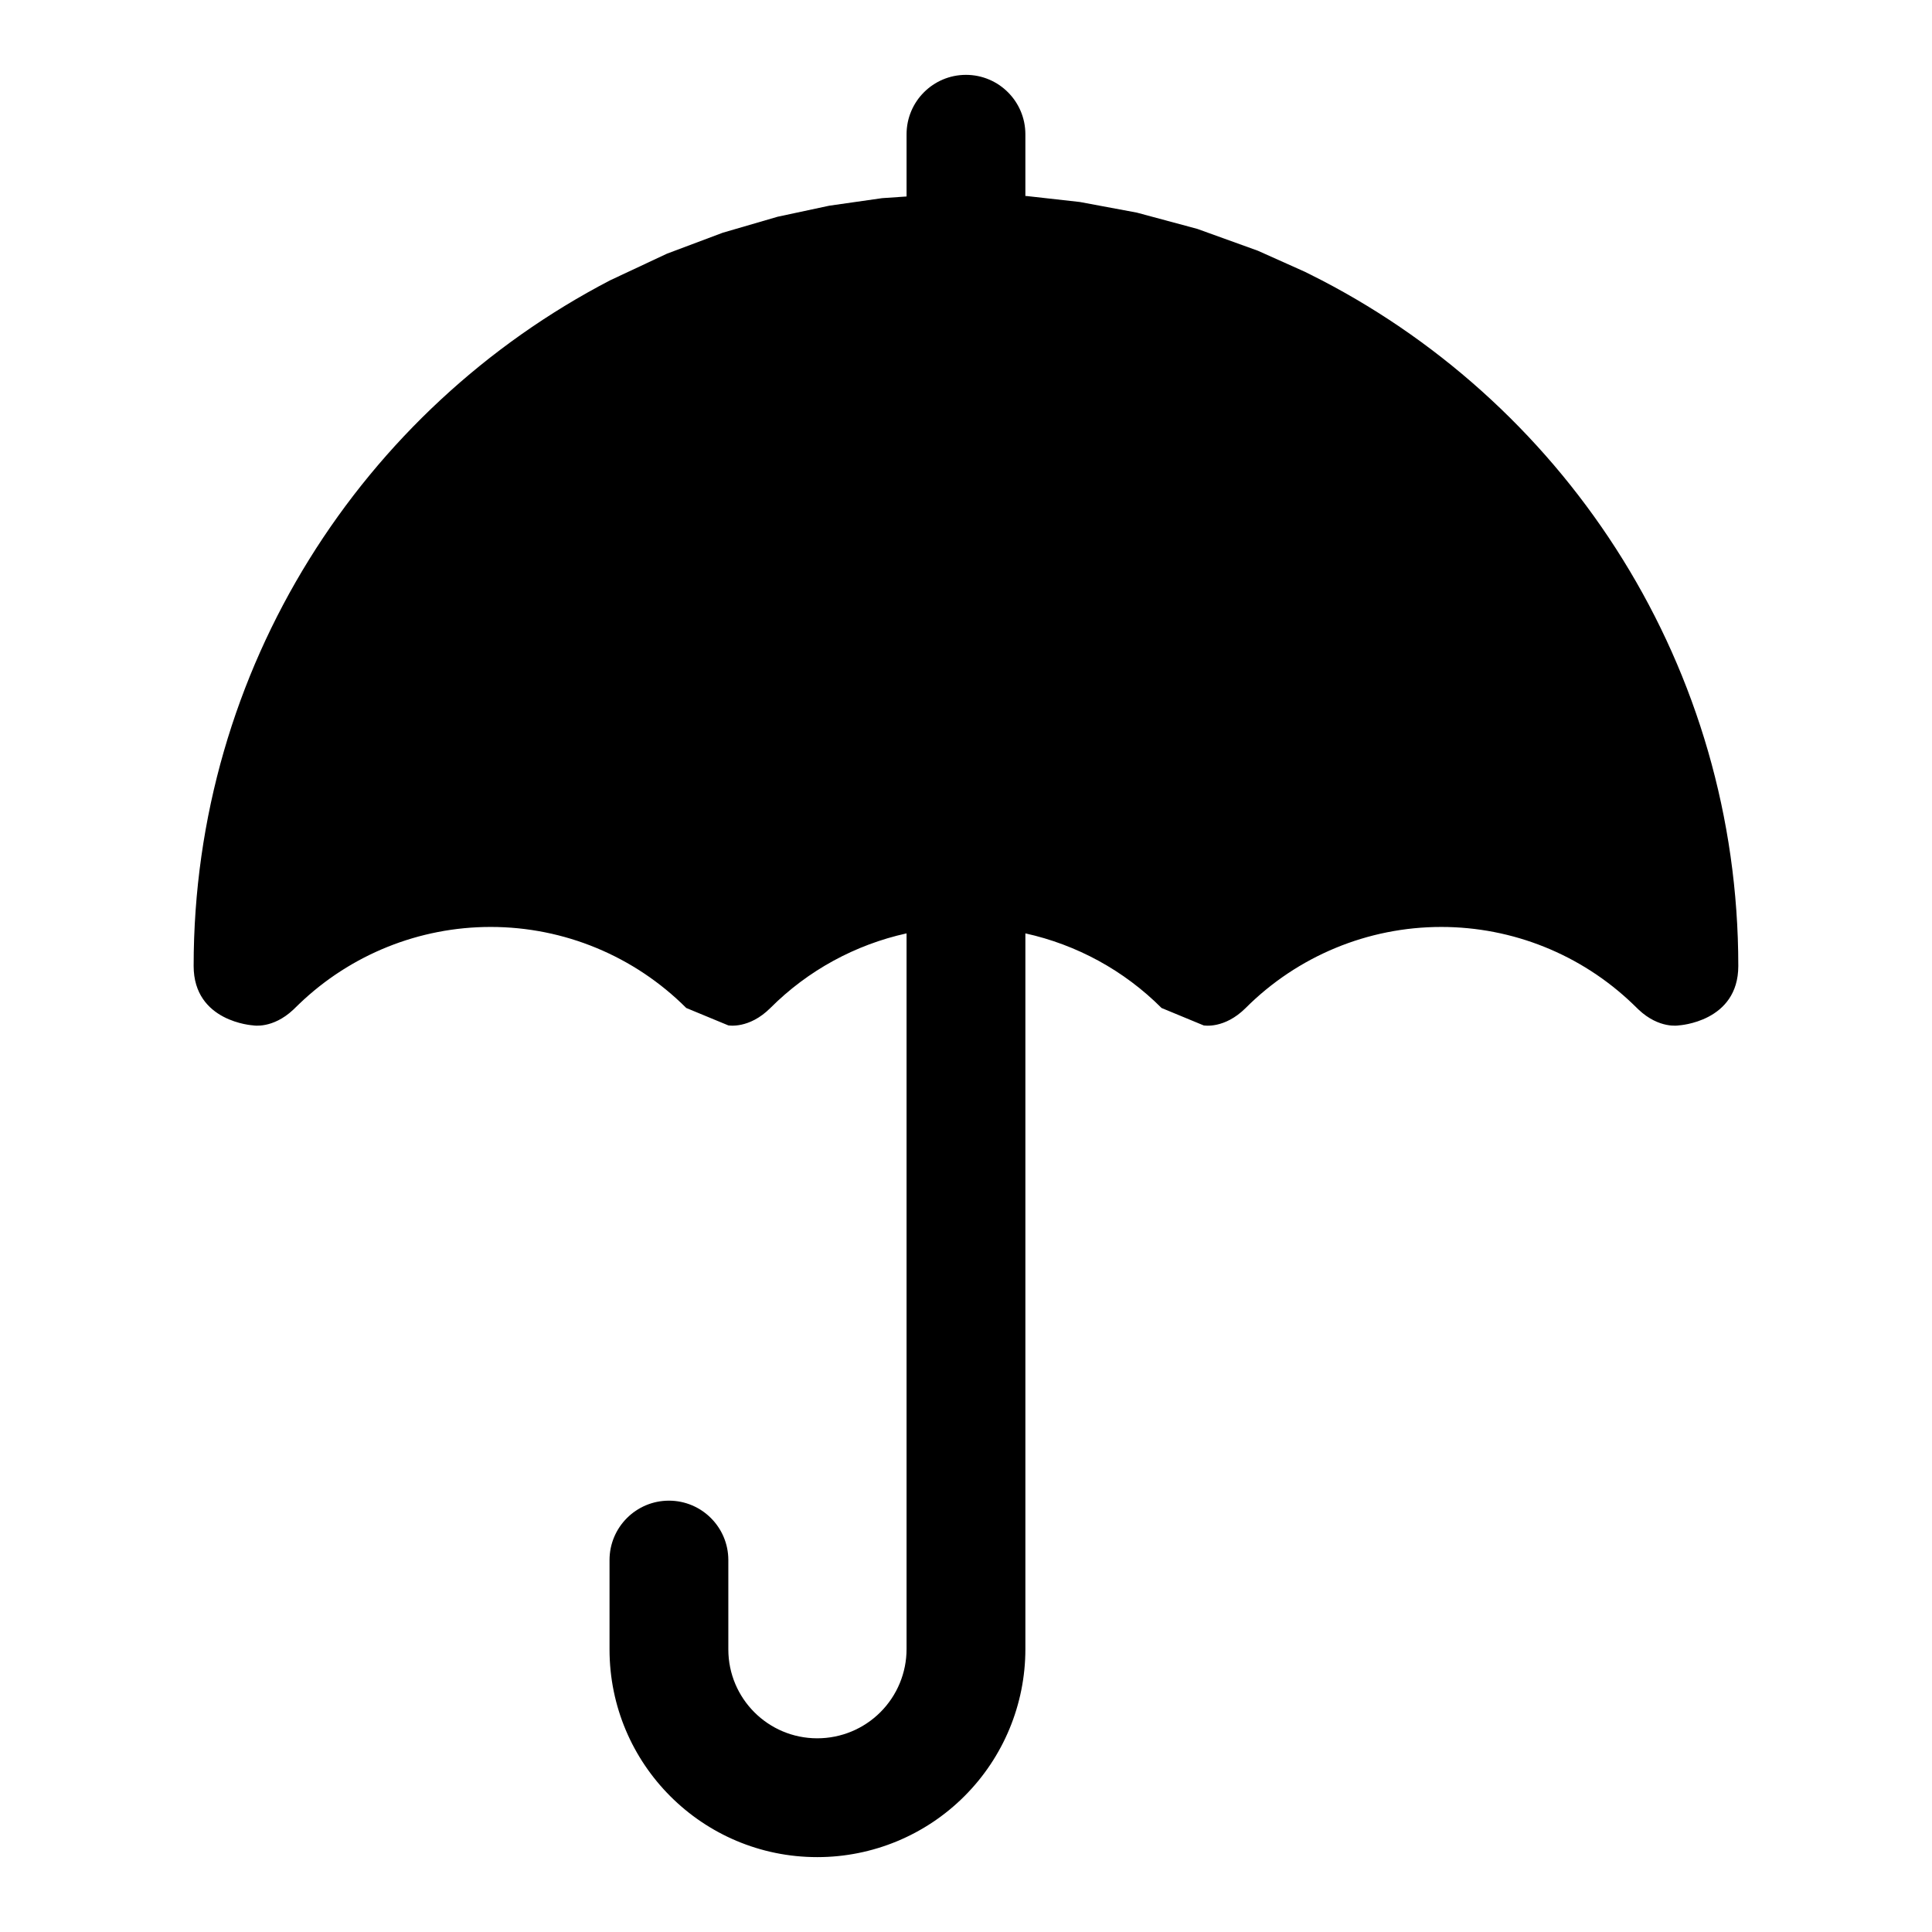 <?xml version="1.0" encoding="UTF-8"?>
<!-- Uploaded to: ICON Repo, www.svgrepo.com, Generator: ICON Repo Mixer Tools -->
<svg fill="#000000" width="800px" height="800px" version="1.1" viewBox="144 144 512 512" xmlns="http://www.w3.org/2000/svg">
 <path d="m384.25 196.08v-16.5c0-8.691 7.055-15.742 15.742-15.742 8.691 0 15.742 7.055 15.742 15.742v16.359l0.395 0.016 14.043 1.574 15.098 2.816 16.027 4.312 16.059 5.793 12.484 5.59 4.426 2.234c65.605 34.102 110.4 102.68 110.4 181.72 0 14.848-15.742 15.742-15.742 15.742-0.047 0.016-5.211 0.977-10.676-4.172l-1.574-1.527c-13.633-13.066-31.789-20.387-50.711-20.387h-0.031c-19.43 0-38.07 7.731-51.812 21.477-5.652 5.637-11.098 4.629-11.148 4.613l-11.148-4.613c-9.965-9.98-22.516-16.781-36.086-19.773v189.67c0 14.625-5.809 28.652-16.152 38.98-10.328 10.344-24.355 16.152-38.98 16.152h-0.031c-30.402 0-55.043-24.641-55.043-55.043v-23.68c0-8.691 7.055-15.742 15.742-15.742 8.691 0 15.742 7.055 15.742 15.742v23.68c0 13.004 10.547 23.555 23.555 23.555h0.031c6.266 0 12.281-2.488 16.719-6.926 4.441-4.441 6.926-10.453 6.926-16.719v-189.67c-13.57 2.992-26.121 9.793-36.086 19.773-5.652 5.637-11.098 4.613-11.148 4.613l-11.148-4.613c-13.746-13.746-32.371-21.477-51.812-21.477h-0.031c-18.926 0-37.078 7.32-50.711 20.387l-1.574 1.527c-5.465 5.148-10.629 4.188-10.676 4.172 0 0-15.742-0.898-15.742-15.742 0-79.035 44.793-147.62 110.4-181.72l15.02-7.039 14.801-5.559 14.531-4.234 13.699-2.93 14.012-2 6.473-0.441z" fill-rule="evenodd"/>
</svg>